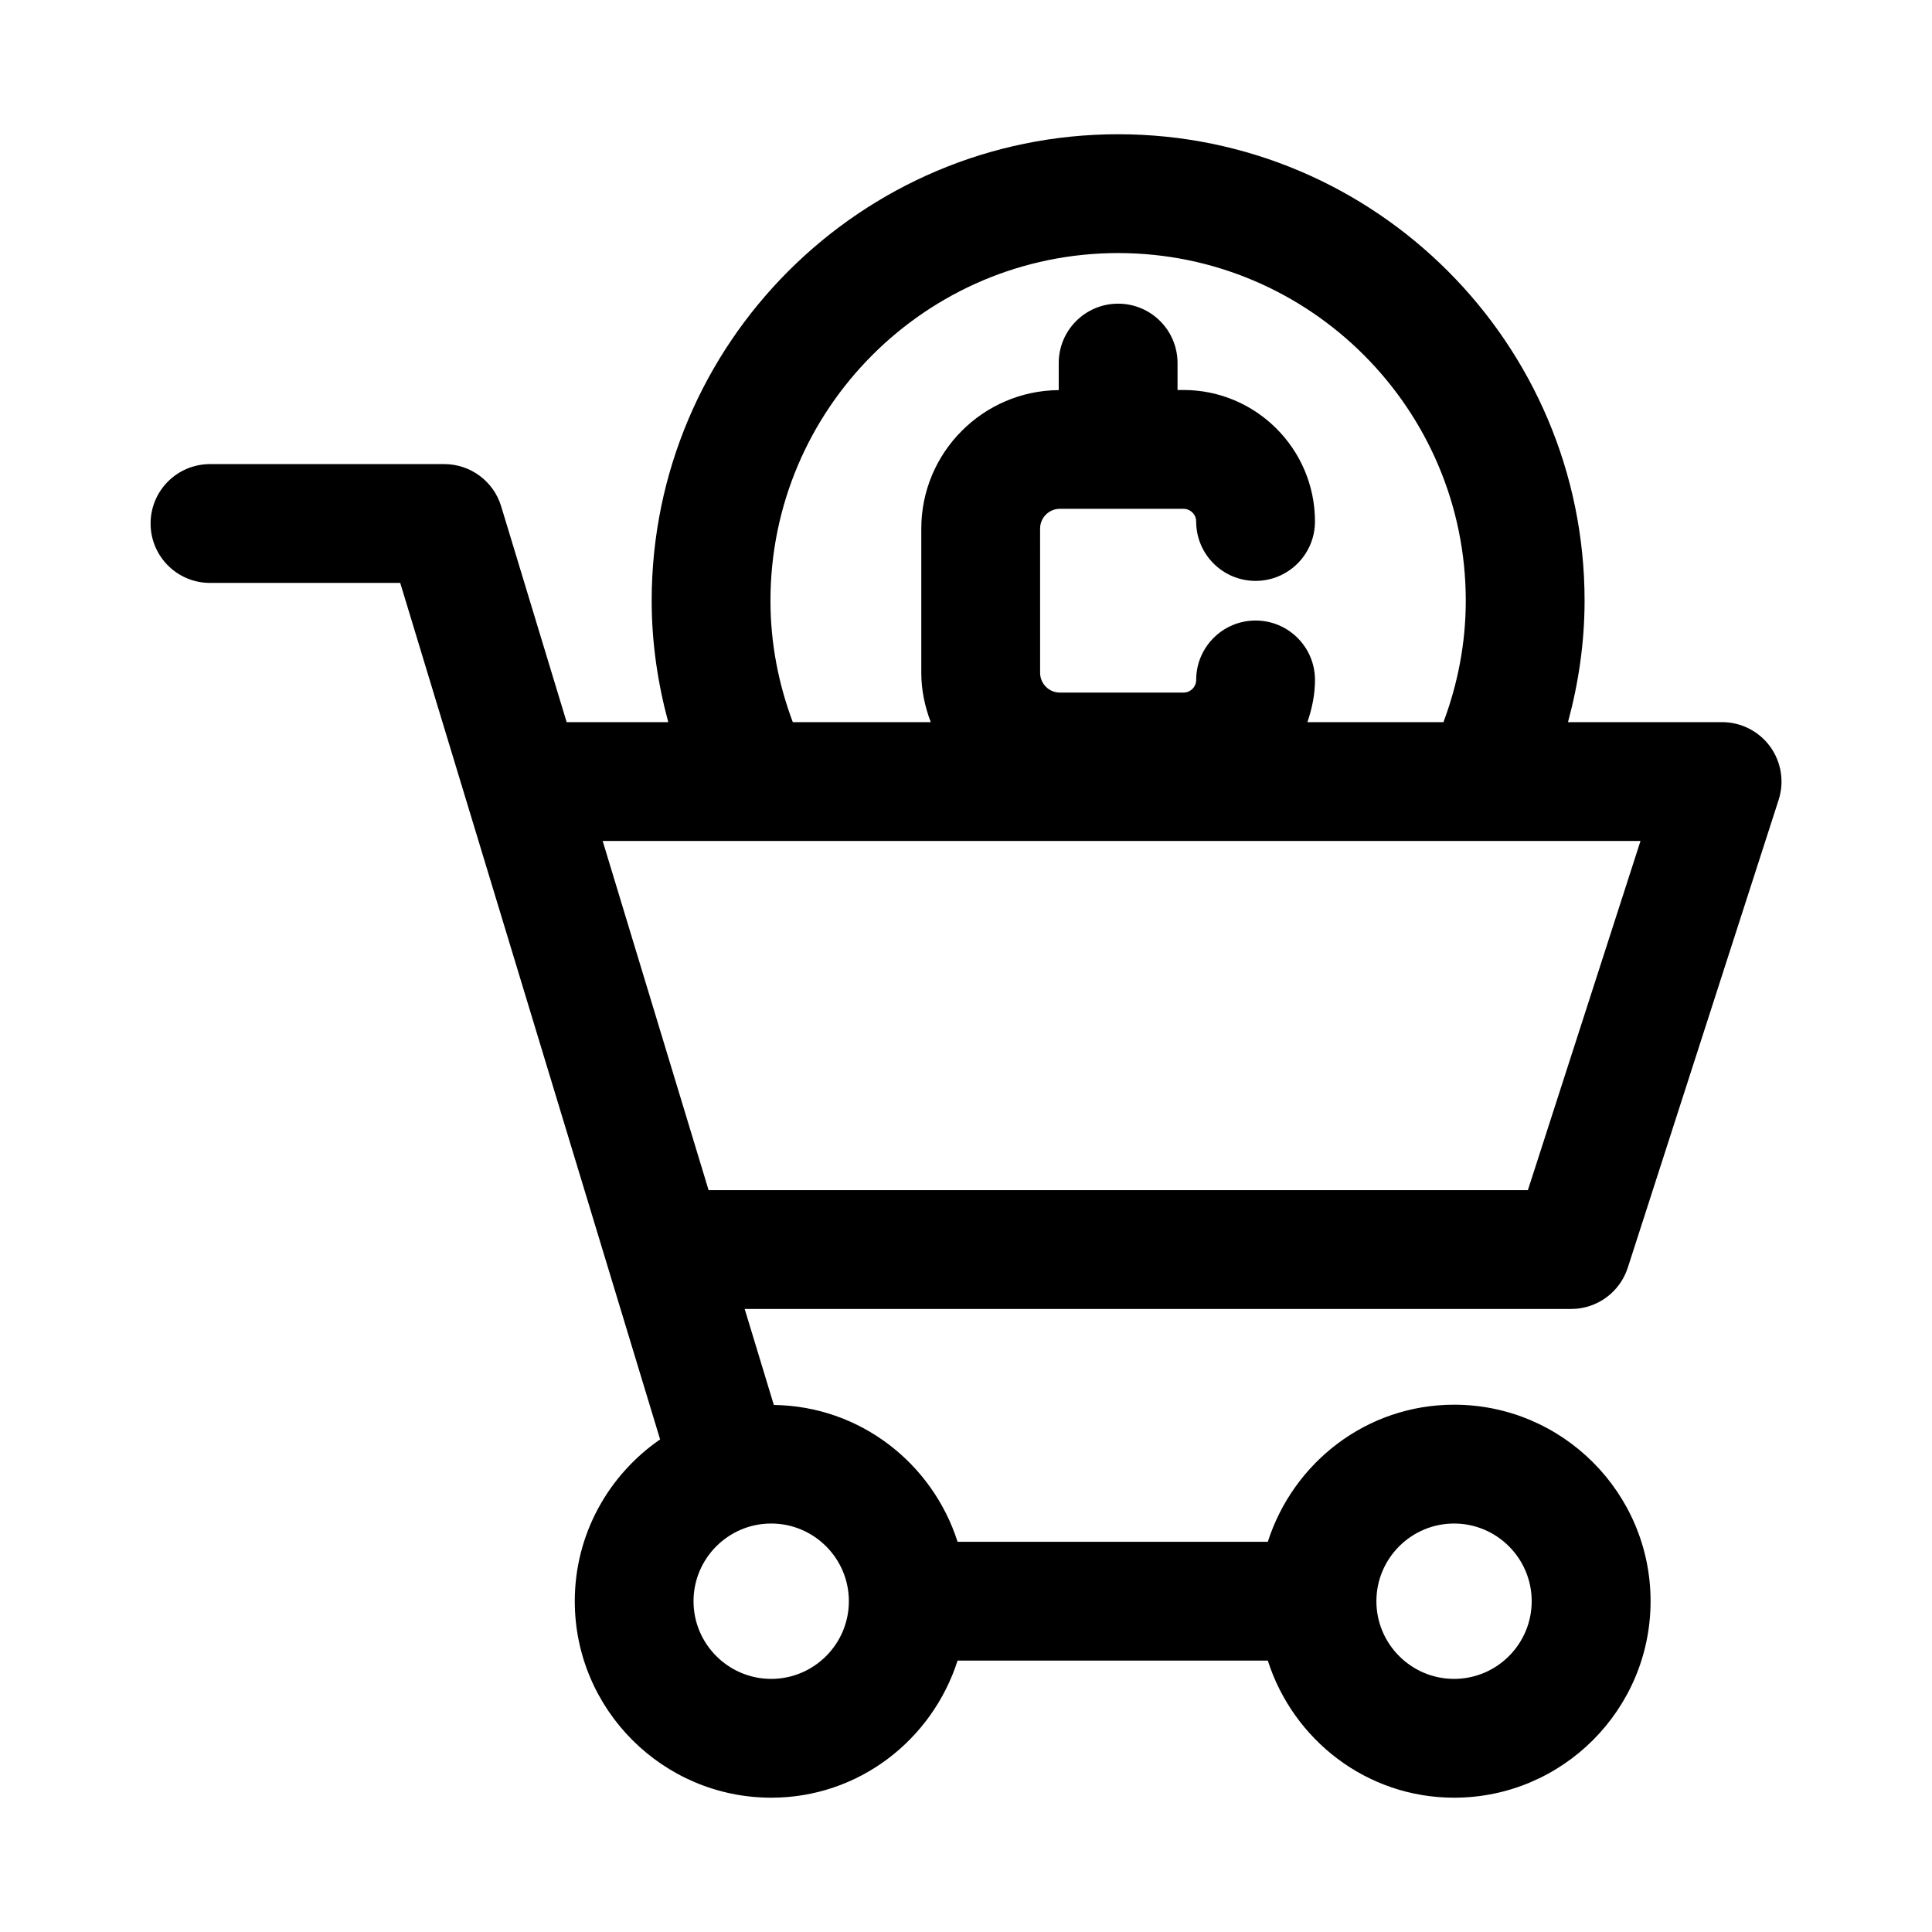 <?xml version="1.0" encoding="UTF-8"?>
<!-- Uploaded to: ICON Repo, www.svgrepo.com, Generator: ICON Repo Mixer Tools -->
<svg fill="#000000" width="800px" height="800px" version="1.1" viewBox="144 144 512 512" xmlns="http://www.w3.org/2000/svg">
 <path d="m560.38 490.89c6.828 0 12.883-4.414 14.992-10.918l39.992-124.02c1.539-4.797 0.691-10.031-2.262-14.105-2.969-4.066-7.703-6.473-12.73-6.473h-40.84c2.781-10.281 4.398-21.039 4.398-32.188 0-68.164-55.457-123.61-123.61-123.61-68.164 0-123.62 55.449-123.62 123.62 0 11.148 1.617 21.906 4.398 32.188h-26.926l-17.363-57.219c-2.012-6.637-8.133-11.172-15.066-11.172h-62.094c-8.695 0-15.742 7.051-15.742 15.742 0 8.695 7.051 15.742 15.742 15.742h50.414l68.871 226.98c-13.633 9.398-22.613 25.09-22.613 42.871 0 28.723 23.363 52.078 52.074 52.078 23.191 0 42.652-15.34 49.371-36.332h82.215c6.719 20.996 26.184 36.332 49.379 36.332 28.707 0 52.059-23.355 52.059-52.074s-23.355-52.074-52.059-52.074c-23.199 0-42.66 15.336-49.379 36.332h-82.211c-6.652-20.785-25.809-35.965-48.699-36.262l-7.719-25.438zm-212.2-187.7c0-50.797 41.328-92.125 92.137-92.125 50.801 0 92.129 41.328 92.129 92.129 0 11.336-2.156 22.148-5.918 32.188h-36.055c1.211-3.531 2.012-7.258 2.012-11.191 0-8.695-7.043-15.742-15.742-15.742-8.703 0-15.742 7.051-15.742 15.742 0 1.844-1.508 3.352-3.367 3.352h-32.75c-2.891 0-5.242-2.352-5.242-5.242l-0.004-38.211c0-2.898 2.352-5.25 5.242-5.25h32.75c1.859 0 3.367 1.508 3.367 3.359 0 8.695 7.043 15.742 15.742 15.742 8.703 0 15.742-7.051 15.742-15.742 0-19.219-15.637-34.848-34.855-34.848h-1.566v-7.133c0-8.695-7.043-15.742-15.742-15.742-8.703 0-15.742 7.051-15.742 15.742v7.164c-20.113 0.172-36.422 16.559-36.422 36.707v38.207c0 4.625 0.953 9.008 2.516 13.086h-36.566c-3.766-10.039-5.922-20.855-5.922-32.191zm230.57 63.676-29.844 92.535h-217.12l-28.074-92.535zm-209.79 201.47c0 11.348-9.234 20.586-20.582 20.586-11.355 0-20.586-9.242-20.586-20.586 0-11.348 9.234-20.586 20.586-20.586 11.348 0 20.582 9.238 20.582 20.586zm139.8 0c0-11.348 9.242-20.586 20.586-20.586 11.348 0 20.57 9.242 20.57 20.586 0.004 11.348-9.223 20.586-20.57 20.586-11.344 0-20.586-9.238-20.586-20.586z"/>
</svg>